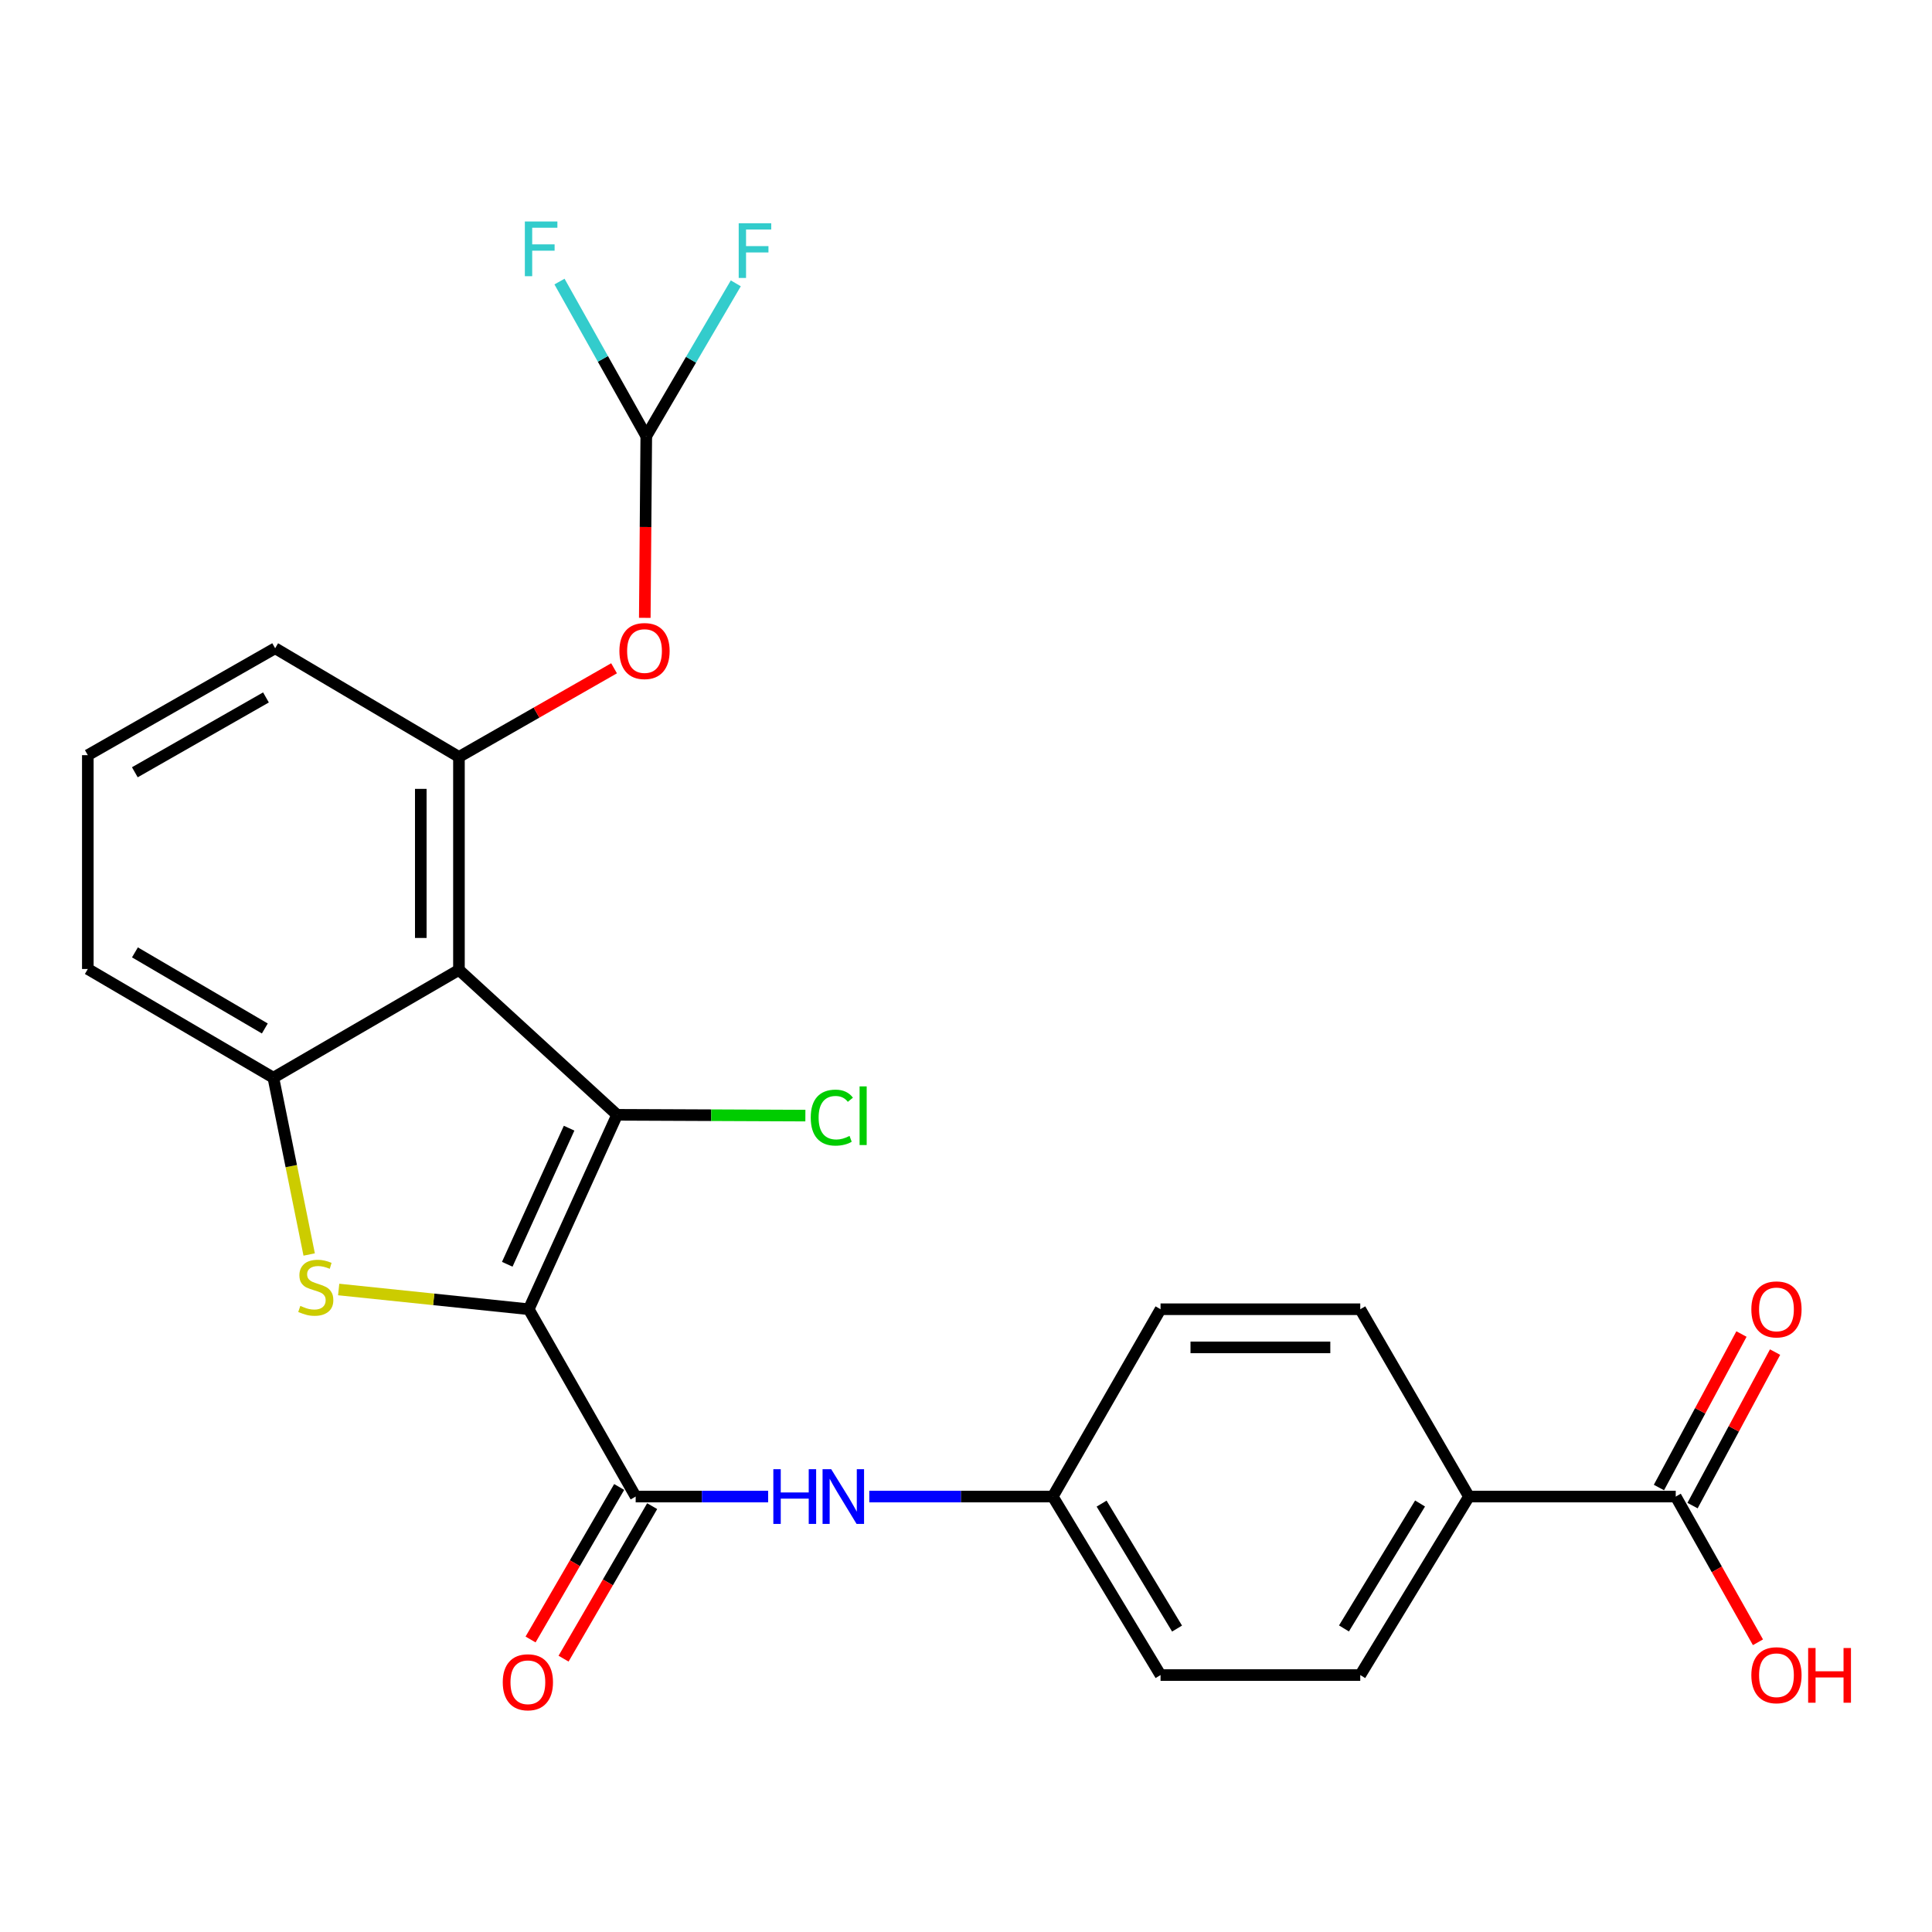 <?xml version='1.0' encoding='iso-8859-1'?>
<svg version='1.1' baseProfile='full'
              xmlns='http://www.w3.org/2000/svg'
                      xmlns:rdkit='http://www.rdkit.org/xml'
                      xmlns:xlink='http://www.w3.org/1999/xlink'
                  xml:space='preserve'
width='1000px' height='1000px' viewBox='0 0 1000 1000'>
<!-- END OF HEADER -->
<rect style='opacity:1.0;fill:#FFFFFF;stroke:none' width='1000' height='1000' x='0' y='0'> </rect>
<path class='bond-0' d='M 273.675,677.658 L 319.412,577.023' style='fill:none;fill-rule:evenodd;stroke:#000000;stroke-width:6px;stroke-linecap:butt;stroke-linejoin:miter;stroke-opacity:1' />
<path class='bond-0' d='M 262.554,654.39 L 294.569,583.946' style='fill:none;fill-rule:evenodd;stroke:#000000;stroke-width:6px;stroke-linecap:butt;stroke-linejoin:miter;stroke-opacity:1' />
<path class='bond-2' d='M 273.675,677.658 L 224.488,672.551' style='fill:none;fill-rule:evenodd;stroke:#000000;stroke-width:6px;stroke-linecap:butt;stroke-linejoin:miter;stroke-opacity:1' />
<path class='bond-2' d='M 224.488,672.551 L 175.3,667.443' style='fill:none;fill-rule:evenodd;stroke:#CCCC00;stroke-width:6px;stroke-linecap:butt;stroke-linejoin:miter;stroke-opacity:1' />
<path class='bond-3' d='M 273.675,677.658 L 329.024,774.617' style='fill:none;fill-rule:evenodd;stroke:#000000;stroke-width:6px;stroke-linecap:butt;stroke-linejoin:miter;stroke-opacity:1' />
<path class='bond-1' d='M 319.412,577.023 L 237.552,502.021' style='fill:none;fill-rule:evenodd;stroke:#000000;stroke-width:6px;stroke-linecap:butt;stroke-linejoin:miter;stroke-opacity:1' />
<path class='bond-12' d='M 319.412,577.023 L 368.136,577.229' style='fill:none;fill-rule:evenodd;stroke:#000000;stroke-width:6px;stroke-linecap:butt;stroke-linejoin:miter;stroke-opacity:1' />
<path class='bond-12' d='M 368.136,577.229 L 416.861,577.436' style='fill:none;fill-rule:evenodd;stroke:#00CC00;stroke-width:6px;stroke-linecap:butt;stroke-linejoin:miter;stroke-opacity:1' />
<path class='bond-5' d='M 237.552,502.021 L 237.552,391.784' style='fill:none;fill-rule:evenodd;stroke:#000000;stroke-width:6px;stroke-linecap:butt;stroke-linejoin:miter;stroke-opacity:1' />
<path class='bond-5' d='M 217.8,485.485 L 217.8,408.319' style='fill:none;fill-rule:evenodd;stroke:#000000;stroke-width:6px;stroke-linecap:butt;stroke-linejoin:miter;stroke-opacity:1' />
<path class='bond-25' d='M 237.552,502.021 L 141.492,557.819' style='fill:none;fill-rule:evenodd;stroke:#000000;stroke-width:6px;stroke-linecap:butt;stroke-linejoin:miter;stroke-opacity:1' />
<path class='bond-4' d='M 160.029,649.328 L 150.761,603.574' style='fill:none;fill-rule:evenodd;stroke:#CCCC00;stroke-width:6px;stroke-linecap:butt;stroke-linejoin:miter;stroke-opacity:1' />
<path class='bond-4' d='M 150.761,603.574 L 141.492,557.819' style='fill:none;fill-rule:evenodd;stroke:#000000;stroke-width:6px;stroke-linecap:butt;stroke-linejoin:miter;stroke-opacity:1' />
<path class='bond-6' d='M 329.024,774.617 L 363.307,774.617' style='fill:none;fill-rule:evenodd;stroke:#000000;stroke-width:6px;stroke-linecap:butt;stroke-linejoin:miter;stroke-opacity:1' />
<path class='bond-6' d='M 363.307,774.617 L 397.589,774.617' style='fill:none;fill-rule:evenodd;stroke:#0000FF;stroke-width:6px;stroke-linecap:butt;stroke-linejoin:miter;stroke-opacity:1' />
<path class='bond-11' d='M 320.485,769.656 L 297.552,809.126' style='fill:none;fill-rule:evenodd;stroke:#000000;stroke-width:6px;stroke-linecap:butt;stroke-linejoin:miter;stroke-opacity:1' />
<path class='bond-11' d='M 297.552,809.126 L 274.62,848.597' style='fill:none;fill-rule:evenodd;stroke:#FF0000;stroke-width:6px;stroke-linecap:butt;stroke-linejoin:miter;stroke-opacity:1' />
<path class='bond-11' d='M 337.564,779.579 L 314.631,819.049' style='fill:none;fill-rule:evenodd;stroke:#000000;stroke-width:6px;stroke-linecap:butt;stroke-linejoin:miter;stroke-opacity:1' />
<path class='bond-11' d='M 314.631,819.049 L 291.698,858.519' style='fill:none;fill-rule:evenodd;stroke:#FF0000;stroke-width:6px;stroke-linecap:butt;stroke-linejoin:miter;stroke-opacity:1' />
<path class='bond-22' d='M 141.492,557.819 L 45.455,501.549' style='fill:none;fill-rule:evenodd;stroke:#000000;stroke-width:6px;stroke-linecap:butt;stroke-linejoin:miter;stroke-opacity:1' />
<path class='bond-22' d='M 137.072,532.337 L 69.845,492.948' style='fill:none;fill-rule:evenodd;stroke:#000000;stroke-width:6px;stroke-linecap:butt;stroke-linejoin:miter;stroke-opacity:1' />
<path class='bond-8' d='M 237.552,391.784 L 277.693,368.845' style='fill:none;fill-rule:evenodd;stroke:#000000;stroke-width:6px;stroke-linecap:butt;stroke-linejoin:miter;stroke-opacity:1' />
<path class='bond-8' d='M 277.693,368.845 L 317.834,345.905' style='fill:none;fill-rule:evenodd;stroke:#FF0000;stroke-width:6px;stroke-linecap:butt;stroke-linejoin:miter;stroke-opacity:1' />
<path class='bond-23' d='M 237.552,391.784 L 142.414,335.535' style='fill:none;fill-rule:evenodd;stroke:#000000;stroke-width:6px;stroke-linecap:butt;stroke-linejoin:miter;stroke-opacity:1' />
<path class='bond-14' d='M 449.946,774.617 L 497.429,774.617' style='fill:none;fill-rule:evenodd;stroke:#0000FF;stroke-width:6px;stroke-linecap:butt;stroke-linejoin:miter;stroke-opacity:1' />
<path class='bond-14' d='M 497.429,774.617 L 544.911,774.617' style='fill:none;fill-rule:evenodd;stroke:#000000;stroke-width:6px;stroke-linecap:butt;stroke-linejoin:miter;stroke-opacity:1' />
<path class='bond-7' d='M 867.359,774.617 L 760.326,774.617' style='fill:none;fill-rule:evenodd;stroke:#000000;stroke-width:6px;stroke-linecap:butt;stroke-linejoin:miter;stroke-opacity:1' />
<path class='bond-13' d='M 876.057,779.294 L 897.416,739.571' style='fill:none;fill-rule:evenodd;stroke:#000000;stroke-width:6px;stroke-linecap:butt;stroke-linejoin:miter;stroke-opacity:1' />
<path class='bond-13' d='M 897.416,739.571 L 918.775,699.847' style='fill:none;fill-rule:evenodd;stroke:#FF0000;stroke-width:6px;stroke-linecap:butt;stroke-linejoin:miter;stroke-opacity:1' />
<path class='bond-13' d='M 858.661,769.94 L 880.02,730.217' style='fill:none;fill-rule:evenodd;stroke:#000000;stroke-width:6px;stroke-linecap:butt;stroke-linejoin:miter;stroke-opacity:1' />
<path class='bond-13' d='M 880.02,730.217 L 901.379,690.493' style='fill:none;fill-rule:evenodd;stroke:#FF0000;stroke-width:6px;stroke-linecap:butt;stroke-linejoin:miter;stroke-opacity:1' />
<path class='bond-19' d='M 867.359,774.617 L 888.638,812.328' style='fill:none;fill-rule:evenodd;stroke:#000000;stroke-width:6px;stroke-linecap:butt;stroke-linejoin:miter;stroke-opacity:1' />
<path class='bond-19' d='M 888.638,812.328 L 909.916,850.039' style='fill:none;fill-rule:evenodd;stroke:#FF0000;stroke-width:6px;stroke-linecap:butt;stroke-linejoin:miter;stroke-opacity:1' />
<path class='bond-9' d='M 333.74,319.797 L 334.126,272.778' style='fill:none;fill-rule:evenodd;stroke:#FF0000;stroke-width:6px;stroke-linecap:butt;stroke-linejoin:miter;stroke-opacity:1' />
<path class='bond-9' d='M 334.126,272.778 L 334.511,225.759' style='fill:none;fill-rule:evenodd;stroke:#000000;stroke-width:6px;stroke-linecap:butt;stroke-linejoin:miter;stroke-opacity:1' />
<path class='bond-17' d='M 334.511,225.759 L 357.679,186.206' style='fill:none;fill-rule:evenodd;stroke:#000000;stroke-width:6px;stroke-linecap:butt;stroke-linejoin:miter;stroke-opacity:1' />
<path class='bond-17' d='M 357.679,186.206 L 380.846,146.653' style='fill:none;fill-rule:evenodd;stroke:#33CCCC;stroke-width:6px;stroke-linecap:butt;stroke-linejoin:miter;stroke-opacity:1' />
<path class='bond-18' d='M 334.511,225.759 L 312.052,185.749' style='fill:none;fill-rule:evenodd;stroke:#000000;stroke-width:6px;stroke-linecap:butt;stroke-linejoin:miter;stroke-opacity:1' />
<path class='bond-18' d='M 312.052,185.749 L 289.593,145.74' style='fill:none;fill-rule:evenodd;stroke:#33CCCC;stroke-width:6px;stroke-linecap:butt;stroke-linejoin:miter;stroke-opacity:1' />
<path class='bond-10' d='M 760.326,774.617 L 704.067,867.012' style='fill:none;fill-rule:evenodd;stroke:#000000;stroke-width:6px;stroke-linecap:butt;stroke-linejoin:miter;stroke-opacity:1' />
<path class='bond-10' d='M 735.017,778.204 L 695.635,842.88' style='fill:none;fill-rule:evenodd;stroke:#000000;stroke-width:6px;stroke-linecap:butt;stroke-linejoin:miter;stroke-opacity:1' />
<path class='bond-27' d='M 760.326,774.617 L 704.067,677.658' style='fill:none;fill-rule:evenodd;stroke:#000000;stroke-width:6px;stroke-linecap:butt;stroke-linejoin:miter;stroke-opacity:1' />
<path class='bond-20' d='M 544.911,774.617 L 600.699,677.658' style='fill:none;fill-rule:evenodd;stroke:#000000;stroke-width:6px;stroke-linecap:butt;stroke-linejoin:miter;stroke-opacity:1' />
<path class='bond-21' d='M 544.911,774.617 L 600.699,867.012' style='fill:none;fill-rule:evenodd;stroke:#000000;stroke-width:6px;stroke-linecap:butt;stroke-linejoin:miter;stroke-opacity:1' />
<path class='bond-21' d='M 570.188,778.267 L 609.24,842.943' style='fill:none;fill-rule:evenodd;stroke:#000000;stroke-width:6px;stroke-linecap:butt;stroke-linejoin:miter;stroke-opacity:1' />
<path class='bond-15' d='M 704.067,677.658 L 600.699,677.658' style='fill:none;fill-rule:evenodd;stroke:#000000;stroke-width:6px;stroke-linecap:butt;stroke-linejoin:miter;stroke-opacity:1' />
<path class='bond-15' d='M 688.562,697.41 L 616.204,697.41' style='fill:none;fill-rule:evenodd;stroke:#000000;stroke-width:6px;stroke-linecap:butt;stroke-linejoin:miter;stroke-opacity:1' />
<path class='bond-16' d='M 704.067,867.012 L 600.699,867.012' style='fill:none;fill-rule:evenodd;stroke:#000000;stroke-width:6px;stroke-linecap:butt;stroke-linejoin:miter;stroke-opacity:1' />
<path class='bond-24' d='M 45.455,501.549 L 45.455,390.873' style='fill:none;fill-rule:evenodd;stroke:#000000;stroke-width:6px;stroke-linecap:butt;stroke-linejoin:miter;stroke-opacity:1' />
<path class='bond-26' d='M 142.414,335.535 L 45.455,390.873' style='fill:none;fill-rule:evenodd;stroke:#000000;stroke-width:6px;stroke-linecap:butt;stroke-linejoin:miter;stroke-opacity:1' />
<path class='bond-26' d='M 137.661,360.99 L 69.789,399.727' style='fill:none;fill-rule:evenodd;stroke:#000000;stroke-width:6px;stroke-linecap:butt;stroke-linejoin:miter;stroke-opacity:1' />
<path  class='atom-3' d='M 155.449 675.933
Q 155.769 676.053, 157.089 676.613
Q 158.409 677.173, 159.849 677.533
Q 161.329 677.853, 162.769 677.853
Q 165.449 677.853, 167.009 676.573
Q 168.569 675.253, 168.569 672.973
Q 168.569 671.413, 167.769 670.453
Q 167.009 669.493, 165.809 668.973
Q 164.609 668.453, 162.609 667.853
Q 160.089 667.093, 158.569 666.373
Q 157.089 665.653, 156.009 664.133
Q 154.969 662.613, 154.969 660.053
Q 154.969 656.493, 157.369 654.293
Q 159.809 652.093, 164.609 652.093
Q 167.889 652.093, 171.609 653.653
L 170.689 656.733
Q 167.289 655.333, 164.729 655.333
Q 161.969 655.333, 160.449 656.493
Q 158.929 657.613, 158.969 659.573
Q 158.969 661.093, 159.729 662.013
Q 160.529 662.933, 161.649 663.453
Q 162.809 663.973, 164.729 664.573
Q 167.289 665.373, 168.809 666.173
Q 170.329 666.973, 171.409 668.613
Q 172.529 670.213, 172.529 672.973
Q 172.529 676.893, 169.889 679.013
Q 167.289 681.093, 162.929 681.093
Q 160.409 681.093, 158.489 680.533
Q 156.609 680.013, 154.369 679.093
L 155.449 675.933
' fill='#CCCC00'/>
<path  class='atom-7' d='M 400.276 760.457
L 404.116 760.457
L 404.116 772.497
L 418.596 772.497
L 418.596 760.457
L 422.436 760.457
L 422.436 788.777
L 418.596 788.777
L 418.596 775.697
L 404.116 775.697
L 404.116 788.777
L 400.276 788.777
L 400.276 760.457
' fill='#0000FF'/>
<path  class='atom-7' d='M 430.236 760.457
L 439.516 775.457
Q 440.436 776.937, 441.916 779.617
Q 443.396 782.297, 443.476 782.457
L 443.476 760.457
L 447.236 760.457
L 447.236 788.777
L 443.356 788.777
L 433.396 772.377
Q 432.236 770.457, 430.996 768.257
Q 429.796 766.057, 429.436 765.377
L 429.436 788.777
L 425.756 788.777
L 425.756 760.457
L 430.236 760.457
' fill='#0000FF'/>
<path  class='atom-9' d='M 320.6 336.976
Q 320.6 330.176, 323.96 326.376
Q 327.32 322.576, 333.6 322.576
Q 339.88 322.576, 343.24 326.376
Q 346.6 330.176, 346.6 336.976
Q 346.6 343.856, 343.2 347.776
Q 339.8 351.656, 333.6 351.656
Q 327.36 351.656, 323.96 347.776
Q 320.6 343.896, 320.6 336.976
M 333.6 348.456
Q 337.92 348.456, 340.24 345.576
Q 342.6 342.656, 342.6 336.976
Q 342.6 331.416, 340.24 328.616
Q 337.92 325.776, 333.6 325.776
Q 329.28 325.776, 326.92 328.576
Q 324.6 331.376, 324.6 336.976
Q 324.6 342.696, 326.92 345.576
Q 329.28 348.456, 333.6 348.456
' fill='#FF0000'/>
<path  class='atom-12' d='M 260.226 870.735
Q 260.226 863.935, 263.586 860.135
Q 266.946 856.335, 273.226 856.335
Q 279.506 856.335, 282.866 860.135
Q 286.226 863.935, 286.226 870.735
Q 286.226 877.615, 282.826 881.535
Q 279.426 885.415, 273.226 885.415
Q 266.986 885.415, 263.586 881.535
Q 260.226 877.655, 260.226 870.735
M 273.226 882.215
Q 277.546 882.215, 279.866 879.335
Q 282.226 876.415, 282.226 870.735
Q 282.226 865.175, 279.866 862.375
Q 277.546 859.535, 273.226 859.535
Q 268.906 859.535, 266.546 862.335
Q 264.226 865.135, 264.226 870.735
Q 264.226 876.455, 266.546 879.335
Q 268.906 882.215, 273.226 882.215
' fill='#FF0000'/>
<path  class='atom-13' d='M 419.639 578.474
Q 419.639 571.434, 422.919 567.754
Q 426.239 564.034, 432.519 564.034
Q 438.359 564.034, 441.479 568.154
L 438.839 570.314
Q 436.559 567.314, 432.519 567.314
Q 428.239 567.314, 425.959 570.194
Q 423.719 573.034, 423.719 578.474
Q 423.719 584.074, 426.039 586.954
Q 428.399 589.834, 432.959 589.834
Q 436.079 589.834, 439.719 587.954
L 440.839 590.954
Q 439.359 591.914, 437.119 592.474
Q 434.879 593.034, 432.399 593.034
Q 426.239 593.034, 422.919 589.274
Q 419.639 585.514, 419.639 578.474
' fill='#00CC00'/>
<path  class='atom-13' d='M 444.919 562.314
L 448.599 562.314
L 448.599 592.674
L 444.919 592.674
L 444.919 562.314
' fill='#00CC00'/>
<path  class='atom-14' d='M 906.493 677.738
Q 906.493 670.938, 909.853 667.138
Q 913.213 663.338, 919.493 663.338
Q 925.773 663.338, 929.133 667.138
Q 932.493 670.938, 932.493 677.738
Q 932.493 684.618, 929.093 688.538
Q 925.693 692.418, 919.493 692.418
Q 913.253 692.418, 909.853 688.538
Q 906.493 684.658, 906.493 677.738
M 919.493 689.218
Q 923.813 689.218, 926.133 686.338
Q 928.493 683.418, 928.493 677.738
Q 928.493 672.178, 926.133 669.378
Q 923.813 666.538, 919.493 666.538
Q 915.173 666.538, 912.813 669.338
Q 910.493 672.138, 910.493 677.738
Q 910.493 683.458, 912.813 686.338
Q 915.173 689.218, 919.493 689.218
' fill='#FF0000'/>
<path  class='atom-18' d='M 382.351 115.551
L 399.191 115.551
L 399.191 118.791
L 386.151 118.791
L 386.151 127.391
L 397.751 127.391
L 397.751 130.671
L 386.151 130.671
L 386.151 143.871
L 382.351 143.871
L 382.351 115.551
' fill='#33CCCC'/>
<path  class='atom-19' d='M 271.664 114.64
L 288.504 114.64
L 288.504 117.88
L 275.464 117.88
L 275.464 126.48
L 287.064 126.48
L 287.064 129.76
L 275.464 129.76
L 275.464 142.96
L 271.664 142.96
L 271.664 114.64
' fill='#33CCCC'/>
<path  class='atom-20' d='M 906.493 867.092
Q 906.493 860.292, 909.853 856.492
Q 913.213 852.692, 919.493 852.692
Q 925.773 852.692, 929.133 856.492
Q 932.493 860.292, 932.493 867.092
Q 932.493 873.972, 929.093 877.892
Q 925.693 881.772, 919.493 881.772
Q 913.253 881.772, 909.853 877.892
Q 906.493 874.012, 906.493 867.092
M 919.493 878.572
Q 923.813 878.572, 926.133 875.692
Q 928.493 872.772, 928.493 867.092
Q 928.493 861.532, 926.133 858.732
Q 923.813 855.892, 919.493 855.892
Q 915.173 855.892, 912.813 858.692
Q 910.493 861.492, 910.493 867.092
Q 910.493 872.812, 912.813 875.692
Q 915.173 878.572, 919.493 878.572
' fill='#FF0000'/>
<path  class='atom-20' d='M 935.893 853.012
L 939.733 853.012
L 939.733 865.052
L 954.213 865.052
L 954.213 853.012
L 958.053 853.012
L 958.053 881.332
L 954.213 881.332
L 954.213 868.252
L 939.733 868.252
L 939.733 881.332
L 935.893 881.332
L 935.893 853.012
' fill='#FF0000'/>
</svg>
